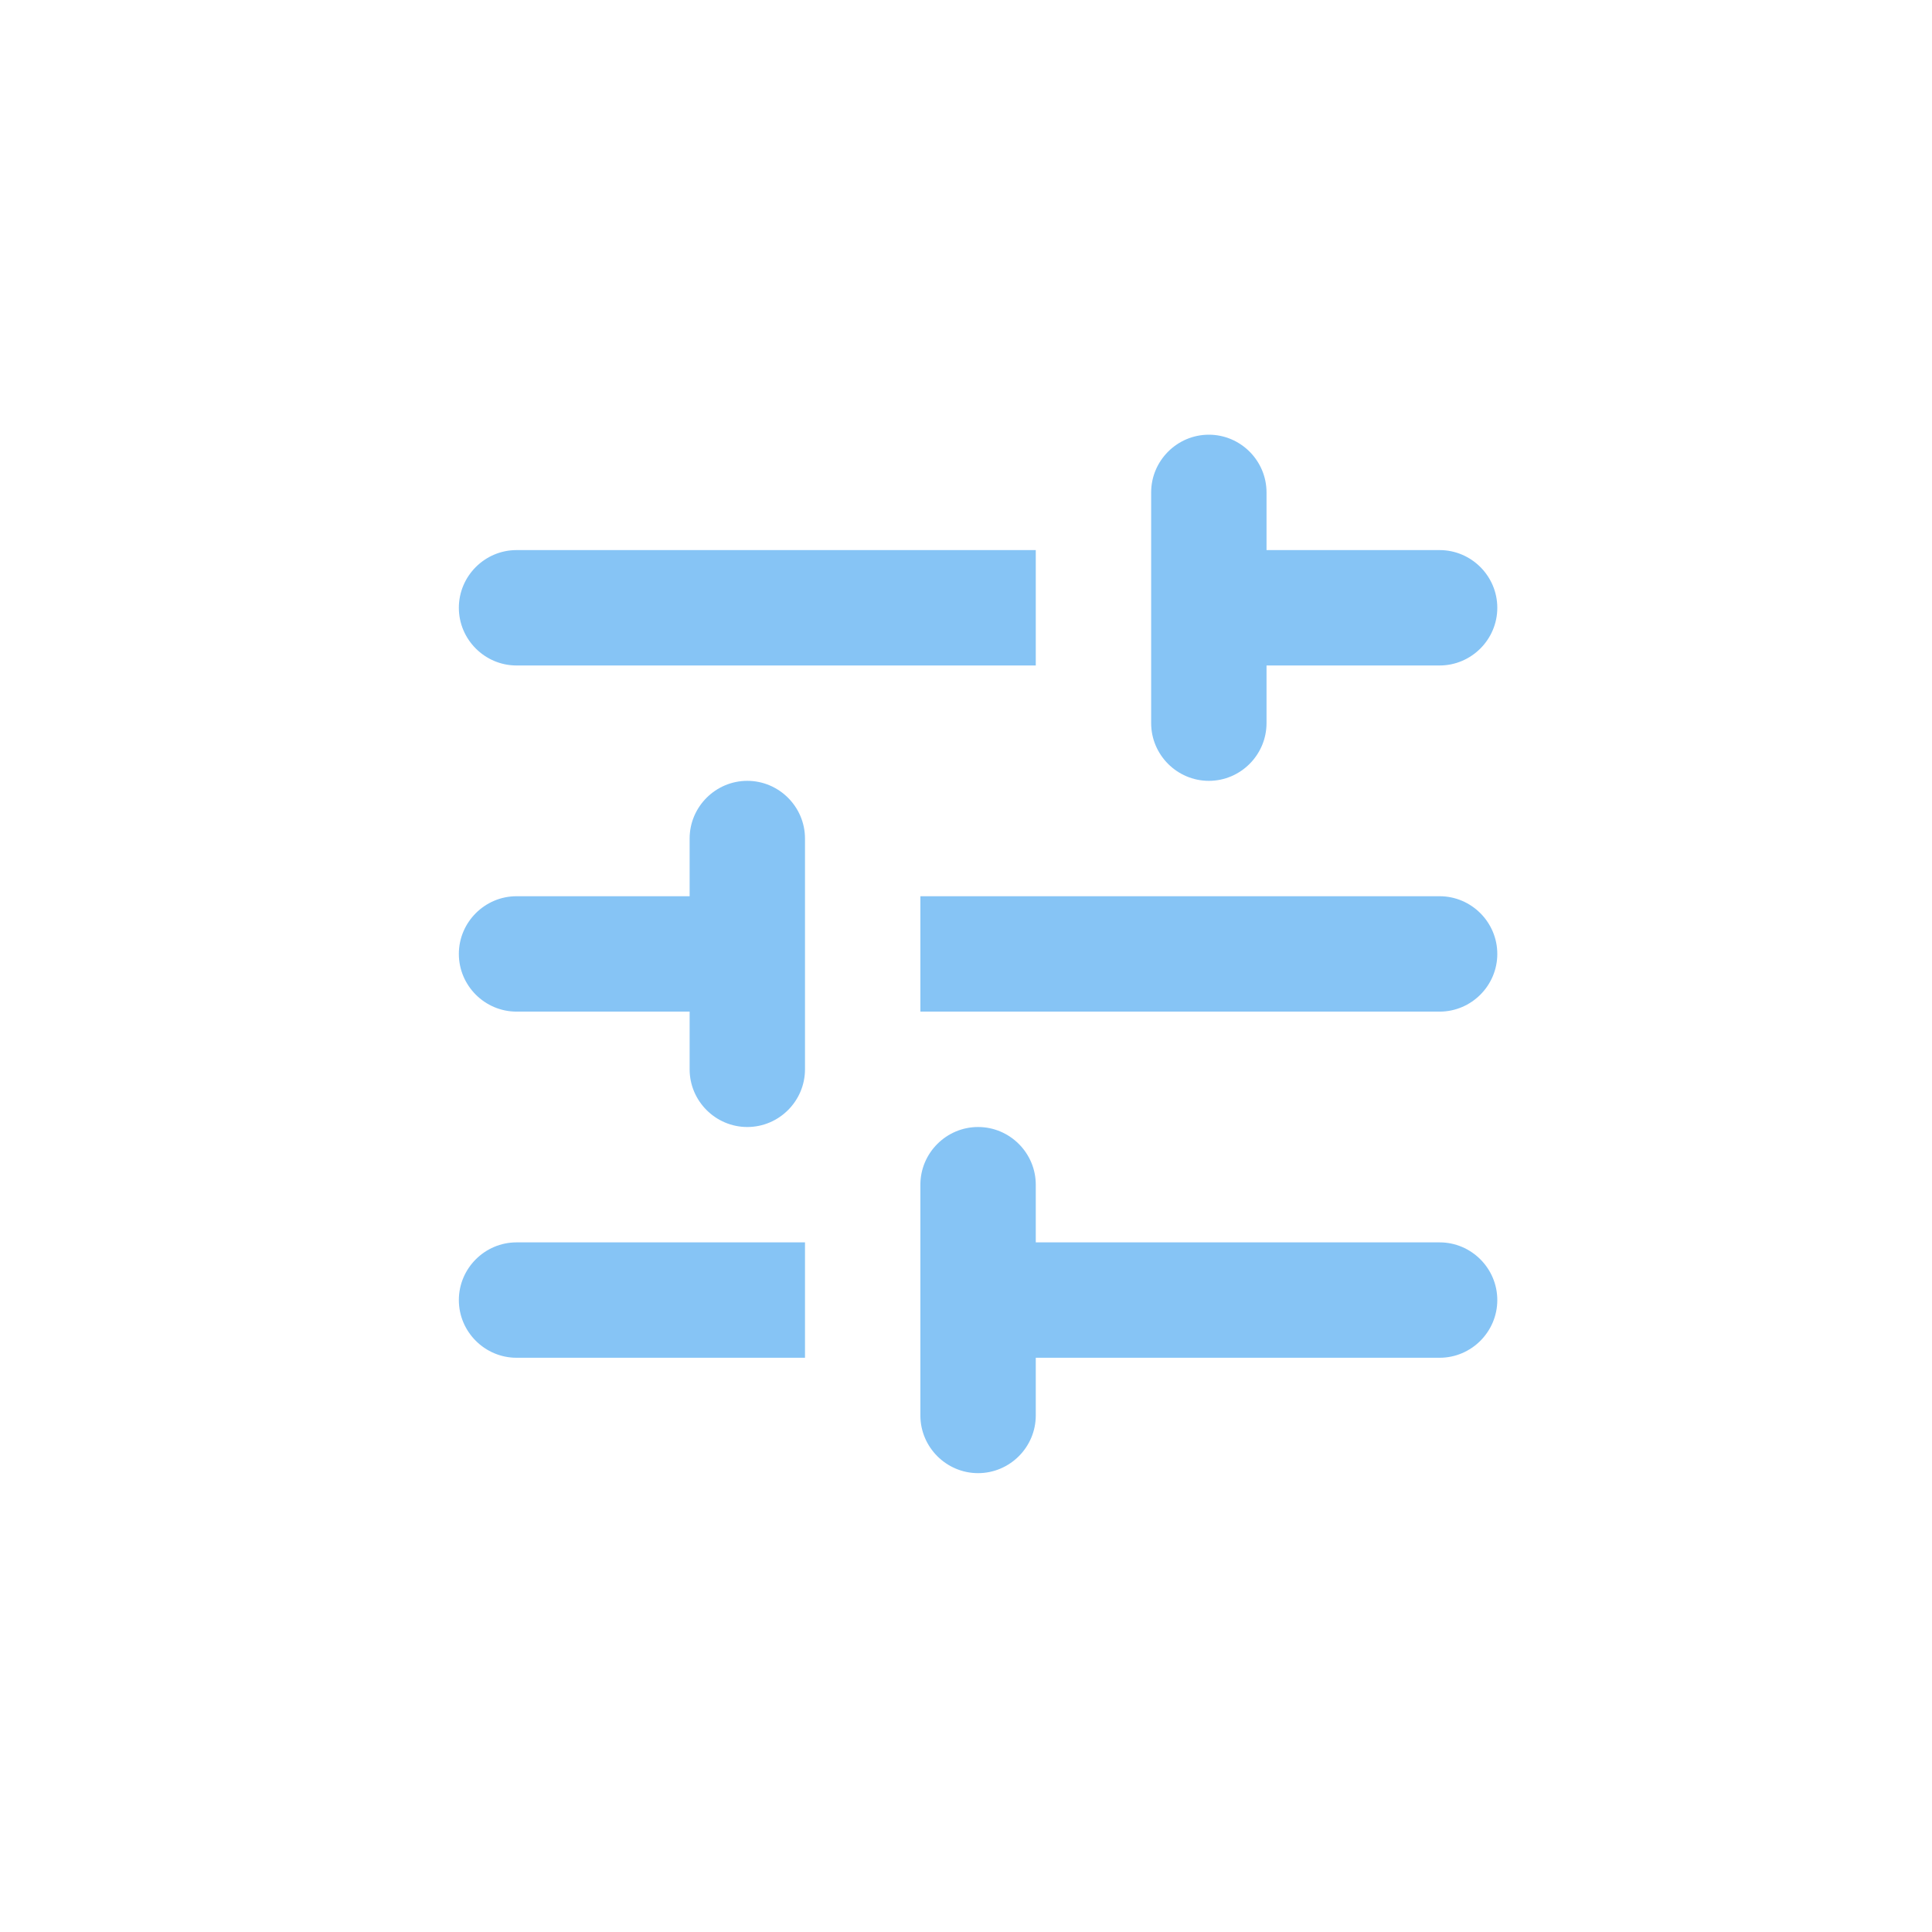 <svg width="80" height="80" viewBox="0 0 80 80" fill="none" xmlns="http://www.w3.org/2000/svg">
<path d="M19 53.833C19 55.147 20.075 56.222 21.389 56.222H33.333V51.444H21.389C20.075 51.444 19 52.519 19 53.833ZM19 25.167C19 26.481 20.075 27.556 21.389 27.556H42.889V22.778H21.389C20.075 22.778 19 23.853 19 25.167ZM42.889 58.611V56.222H59.611C60.925 56.222 62 55.147 62 53.833C62 52.519 60.925 51.444 59.611 51.444H42.889V49.056C42.889 47.742 41.814 46.667 40.5 46.667C39.186 46.667 38.111 47.742 38.111 49.056V58.611C38.111 59.925 39.186 61 40.5 61C41.814 61 42.889 59.925 42.889 58.611ZM28.556 34.722V37.111H21.389C20.075 37.111 19 38.186 19 39.5C19 40.814 20.075 41.889 21.389 41.889H28.556V44.278C28.556 45.592 29.631 46.667 30.944 46.667C32.258 46.667 33.333 45.592 33.333 44.278V34.722C33.333 33.408 32.258 32.333 30.944 32.333C29.631 32.333 28.556 33.408 28.556 34.722ZM62 39.5C62 38.186 60.925 37.111 59.611 37.111H38.111V41.889H59.611C60.925 41.889 62 40.814 62 39.5ZM50.056 32.333C51.369 32.333 52.444 31.258 52.444 29.944V27.556H59.611C60.925 27.556 62 26.481 62 25.167C62 23.853 60.925 22.778 59.611 22.778H52.444V20.389C52.444 19.075 51.369 18 50.056 18C48.742 18 47.667 19.075 47.667 20.389V29.944C47.667 31.258 48.742 32.333 50.056 32.333Z" fill="#86C4F5"/>
</svg>

